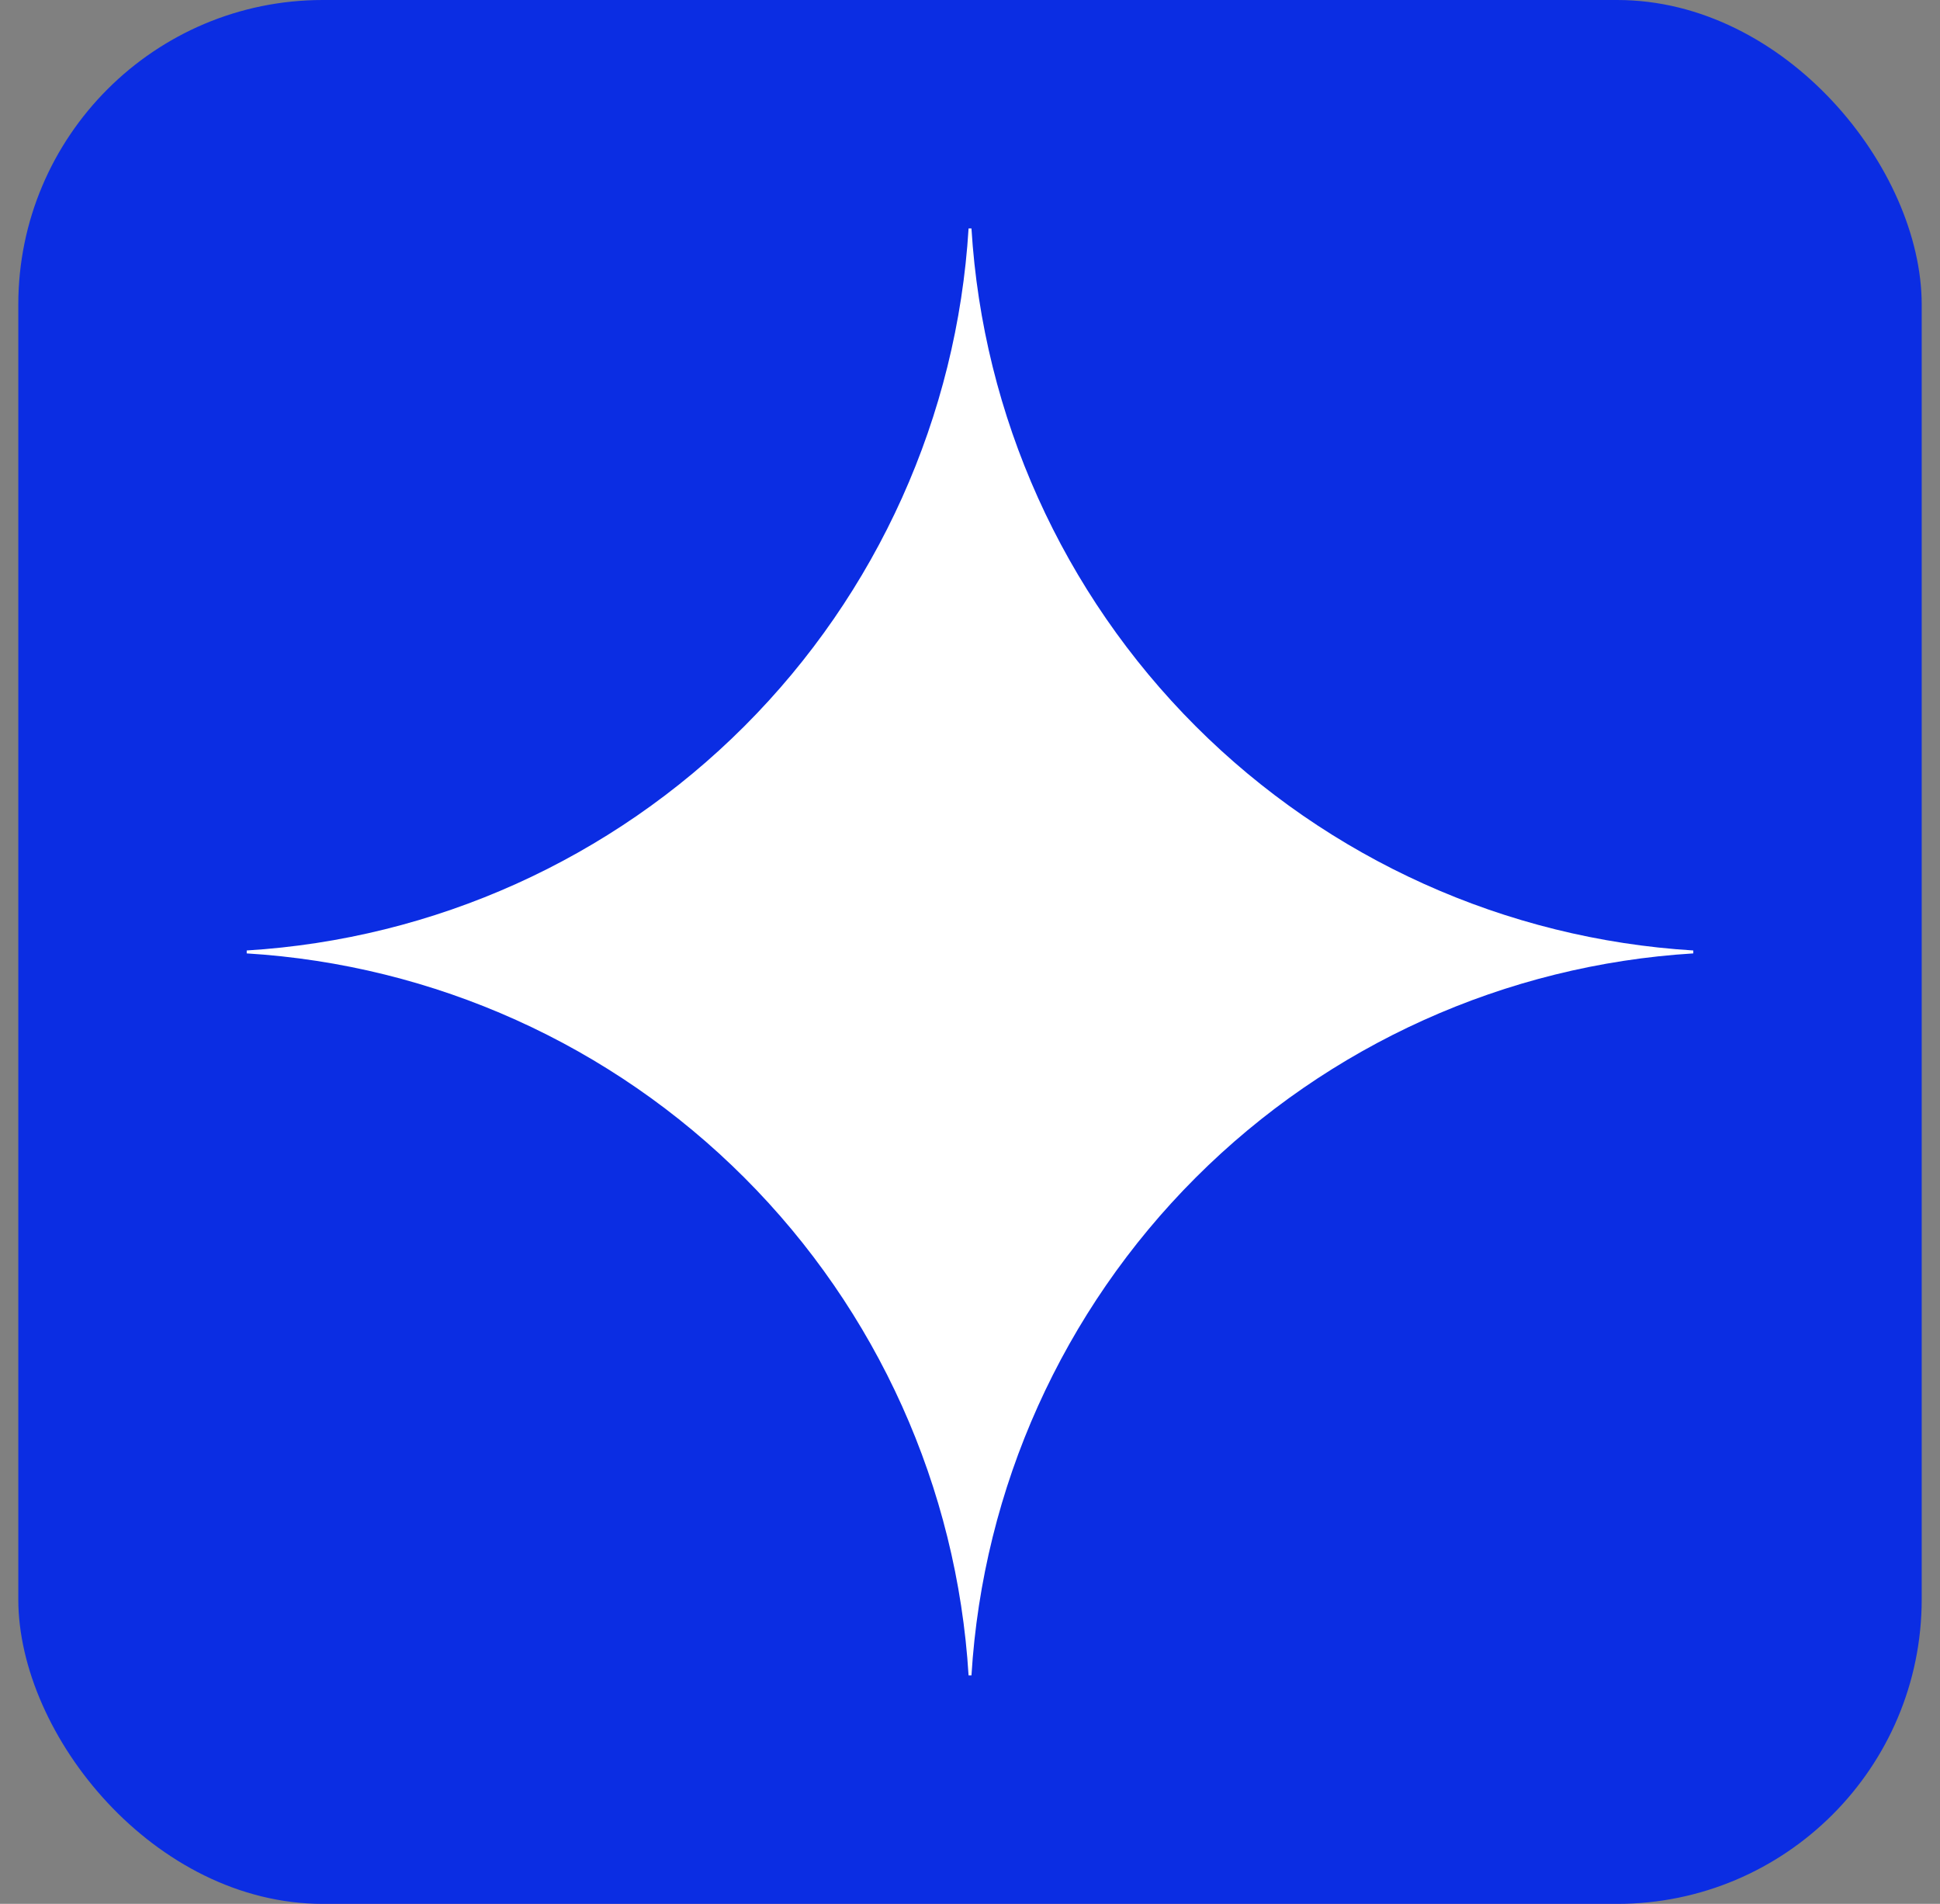 <svg width="53" height="52" viewBox="0 0 53 52" fill="none" xmlns="http://www.w3.org/2000/svg">
<rect x="0" y="0" width="53" height="52" fill="#808080" stroke="none"/>
<rect x="0.5" width="52" height="52" rx="8.32" fill="#0B2DE3"/>
<path d="M46.26 26.04C41.133 26.354 36.298 28.533 32.665 32.165C29.033 35.797 26.854 40.633 26.54 45.76H26.461C26.147 40.633 23.968 35.797 20.336 32.165C16.703 28.532 11.868 26.354 6.74 26.04L6.74 25.96C11.868 25.646 16.703 23.468 20.336 19.835C23.968 16.203 26.147 11.367 26.461 6.24L26.54 6.24C26.854 11.367 29.033 16.203 32.665 19.835C36.298 23.467 41.133 25.646 46.26 25.96V26.04Z" fill="white"/>
</svg>
